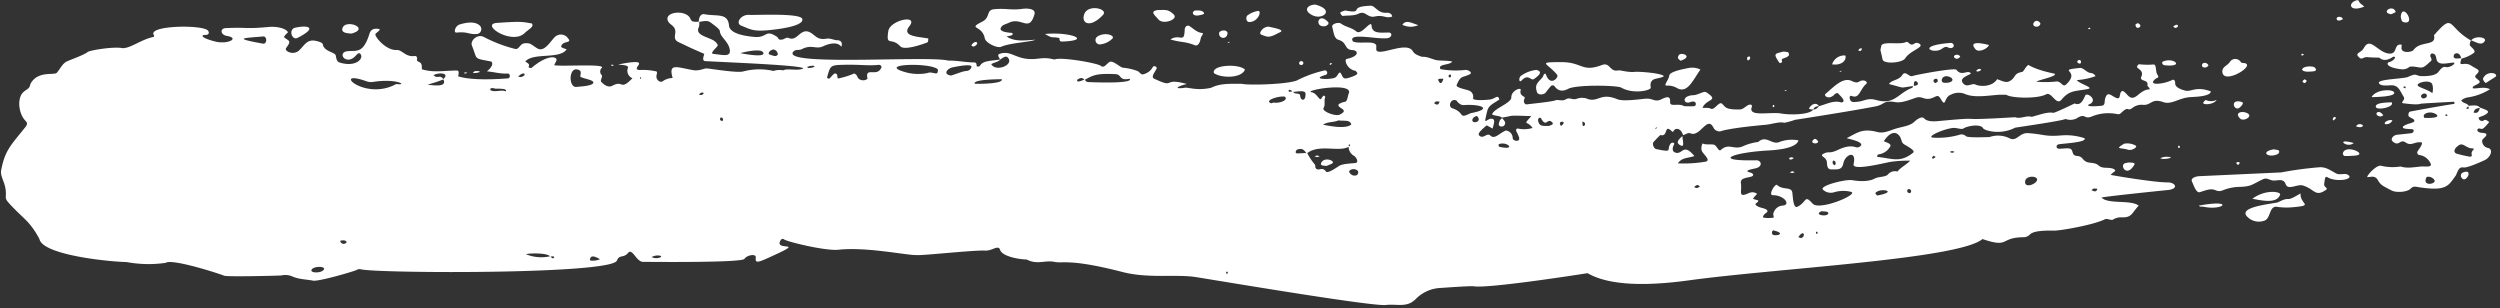 <?xml version="1.0" encoding="UTF-8" standalone="no"?><svg xmlns="http://www.w3.org/2000/svg" xmlns:xlink="http://www.w3.org/1999/xlink" fill="#000000" height="81.3" preserveAspectRatio="xMidYMid meet" version="1" viewBox="-0.3 -0.1 659.9 81.3" width="659.9" zoomAndPan="magnify"><rect x="-0.3" y="-0.1" width="659.9" height="81.3" fill="#333333" stroke="none"/><g data-name="Layer 2"><g data-name="Layer 1" id="change1_1"><path d="M365.44,80.41c3.32-.34,5.7.81,8.07-1.69a9.79,9.79,0,0,1,5.95-2.78c.94-.06,8.37-.61,9.29-.47,4.11.64,30-3.46,30-3.46,6.91,4,19.17,2.94,27,1.86C468.89,70.71,516.69,68.31,523,63c7.28,2.48,4.46-.46,10.89-.48a2.3,2.3,0,0,0,1.65-.75c1.14-1.12,4.87-1,6.48-1s10.19-1.46,13.33-3c.56-.29,1.65.42,2.13.07a4.06,4.06,0,0,1,2.5-.56c2.52,0,2.44-1.22,4.25-3.09-2-1.64-8.14-.3-9.81-2.15,1.39-.33,15.82-1.82,17.71-2,2.83-.43,1.66-2-.25-2-3.42.09-16.8-2.21-15-2,.32-.54,1.34-.92,1.13-1.22-.49-.65-1.89-.6-2.76-.65-2.1-.18-1.06-1.08-3.77-1.31-2.31-.22-1.68-1.67-3.5-1.79s-.65-1.9-2.27-2c-.59-.06-2.18.13-2.58.08-.78-.1-.76-1,0-1.16,1.39-.25,7.49-.5,6.81-1.6a15.28,15.28,0,0,0-6.07-.75c-4.48.38-4.48-.3-8.87-.6-2.25-.14-2.92,2.24-4.74,1.42a6.88,6.88,0,0,0-5.42-.38c-.79,0-5.59.25-6.21-.23a1.64,1.64,0,0,0-1.69-.38,20.59,20.59,0,0,1-7,.76c-1.87-.19,2.49-2.19,5.17-2.55,1-.13,2.35.49,2.85.14,1.09-.73,4.56-1.28,5.19-.08.32.62,4.59,1.89,8.42-.12.12-.07,12.29-1.77,13.35-2.32a3.7,3.7,0,0,0,2.86-.11c2.41-1.57,1.94.23,3.89-.47a11.54,11.54,0,0,1,6.91-.7,1,1,0,0,0,1-.3c2.2-2.1,1.45-.22,3-1.33a3.89,3.89,0,0,1,2.78-.82c2.26.19,2.15-1.84,5.38-.71,2.06.73,4-1,6.75-1.29,1.76-.16,4-.1,5.42-.93.19-.12.27-.4.39-.61-4-1.46-5.15.17-6.73-.2-1.07-.26-2.86-.9-2.7-2,0-.71-.4-1-.72-.85-2.2,1.12-6.39,1.61-4.78,0,.8-.83,1.46-.31.73-1.49-.46-.76-.1-2.65-1-2.57a17.5,17.5,0,0,1-3.69-.06c-.32,0-.95.64-.35,1.07.75.52,1.35,1.12.89,2.15-.68,1.51,2,.62,1.57,2.42.76.93.77,1,.37,1-2.69.25-3.6,3.52-5.49,1.62-.78-.79-1.46-1.76-1.94-.76-.33.67-.07,1.83-1.12,1.4-1.38-.54-2.29-1.9-2.92,0-.35,1,.13,1.95-1.06,2.06-3.66.37-3.8-.13-3.24-.36,2.58-1.07-.53-3.32-1-2.36-.63,1.43-1.27,2.74-2.81,2.11,0,0-4.87,2.37-5.61,2.48-1.48-.34-3.83.57-5.7,1.05-1.48-.44-2.92.63-4.39.1-17.77,1.09-6.75-.22-19.42.94-1.53.16-3.66.4-4.59-.63-.58-.67-1.92.24-2.55.85-1.36,1.33-3.61,1.3-5.84,2.16-3.71,1.38-3.39.37-6.22.21-2.25-.11-3.32.7-5.84,2,.89.29,3.5.77,3.84,1.6.13.29-.58,1.05-1.4.79s-2.17-.52-4.68.67-2.36.29-3.79,1,.72.8.8,2.3c.07,1.08.18,1.91,1.23,1.89,1.85,0,2.77.11,3.14-1.69.46-2.21,3.55-3.61,2.68.31-.41,1.83,7.81-.27,9.74-.61a31.1,31.1,0,0,1,5.21-.31c-1.21,1.2-2.5,1.76-3.37,2.86A2.4,2.4,0,0,0,498,46c-.75.69-2.43.48-3.51,1.06-1.5.83-4.15.72-5.84.4S479.41,49,481,50.06a3,3,0,0,0,2.8.6,8.28,8.28,0,0,1,4.36-.15c2.77.45-8.17,5.16-10,3.14-2.24-2.5-1.45-.45-4,.82-1.11.54-1.19-2.43-1.36-3.73-.22-1.66-2.55-.59-4-2-.52-.51-2.42,2.66-1.17,2.68,3.17,0,4.84,2.65,2.56,2.75a2.66,2.66,0,0,0-2.26,1.7c-.53.89.6,1.62-.69,1.54a6.26,6.26,0,0,1-2.2-.13c.11-1.2,1.78-1.27,1-2-.52-.47-1.73-.44-2.66-1.08s.6-.74.41-1.4c0,0-1.08-.3-1.38-.42,1-1.4.22-.21,1.08-1.34-1.32-.82-2.14-.12-3.07.19-1.82.56-.89-1-1.19-2.92-.21-1.43,1.27-1.38,2.74-1.79.91-.31.43-.91-.26-1.08-1.65-.41-.41-.73,1.31-1.09,2.15-.46,1.61-2.2.23-2.14-11.69.25-6.48-2,2.79-2.57,2.25-.1,7.84-.5,8.38-2.69a9.42,9.42,0,0,0-5,.42c-2,.91-3.47-1.94-5.62,0a14.54,14.54,0,0,0-4.27,1.24c-2.39.83-3.46-1-5.61.87-.62.56-1-1.24-1.91-1.41s-2,.12-2.93-.31c-.44,1.2-.33,1.82.05,2.34.79,1.07,2.22,2.31.54,2.51a34.06,34.06,0,0,1-7.09.41c1.1-1.62,2.9-1.38,4.37-1.93-3.1-3.75-3.08,0-5.23-1-.45-.2-.75-.88-.16-2,.32-.59-.57-.68-.86-.3-1.27,1.64.88,2.46-3.87,1.45-.6-.14-1.06-1.39-.67-1.84.57-.65,1.17-1.25,1.77-1.85,2.25.58.89-3,3-1.07.25.24.36.32.53,0,.43-.85,1.89-.9,2.49,1.08.68-.11,1.25-.76,2-.44,2.59,1,4.41-4.86,6.06-1.47a1.77,1.77,0,0,0,1.88.9s1.68-.78,11.7-1.7c1.74-.12,3.77-.92,5.08-.54a17.65,17.65,0,0,0,2.83-.78s14.35-2.21,21.19-3.53c2.59-.48,2-1.71,5.33-1.14,1.59.27,3.61-.55,5.35-1.14s2.15.68,4,.16c1.39-.39,1.79-1.2,2.53,0,1.56,2.75.8-.3,2.76-1a4.51,4.51,0,0,1,3.61-.22c2.5,1.15,6.14.45,9.17.25.61,0,1.23,0,1.84,0,1.21.9,8.22,1.16,10.54-.12,1.42-.74,2.61,3.05,4,1.46,2.16-2.58,3.52-2.2,6.92-2.84,1.9-.36-2.09-1.32-2.85-2.37A17.81,17.81,0,0,0,552.84,20c-.61-1-1.31-.72-1.87-1-.71-.34-1.53-1.23-2.22-1.17-6.57.69.46.49-3.71,4.4-.89.79-1.26-.93-2.54-.82a26.27,26.27,0,0,1-5.33.05c1-.57,5.78-1.46,4.83-2.12-5-1-6.83-2.28-6.83-2.28-.59.06-1.26,1.73-1.68,1.82-2.37.44-1.57,1.35-3.17,2.35-1.08.69-2.05.05-3.46-.43-1.26,2.07-4.48,2-5.69,1.43-1-.54-2.39,1.08-3.44-.55-.7-1.18,1.16-1.73,2.23-2.35-.82-1.23-2.42.9-3.83-1-.48-.63-11.07,1.39-11.61,1.64-.84.38-1.86-1.56-2.67-.3-1,1.52-2.84,1.27-3.54,2.41,4.77,1.23,2.5,1,6.37.54-.08.21-.16.44-.3.49-3.64,1.34-4.55,4.55-9.35,3.21-2.8-.78-3.17.56-6.16.5-1.05,0-1.27-1.92-.4-1.59,2.09.84,2.15-1.77,3.87-3.22.4-.35-.21-.82-.74-.88-1.56,0-1.07,1.1-3.18.12-2.32-1.07-4.78,1.7-6.86,3.43-.56.46.8,1.67,2.27.26a1.36,1.36,0,0,1,.93-.49c.43.46,1.74,1.61,1.55,2.18a.63.63,0,0,1-.54.32c-2-.64-3.71.36-6,1a1.63,1.63,0,0,1-1.43.86c-1.06,1.49-6.45,1.43-8.45,1.06-2.83-.53-8.8,1-7.8-1.68.24-.67-.36-.81-.84-.59-.79.35-1.39,1.17-2.28,1.19-3.92.09-3.83-.67-4.68-1.48s-2,1.77-3,1.28c-.71-.35-1.48-.13-2.2-.26,1.11-2.47,4.56-1.71,1-4.08-.66-.42-2.18.76-3.45.78-3.2.15-2.56,2.51-.81,1.83s1.83,1,1,1.07-1.72,0-2.58,0c-1.45-.92-3.8.33-3.71-1.08.13-1.72-.89-1.42-2.23-.78-1.91.95-2.15-.31-4.33-.11-1.76.16-5.86.76-7.38.13-4.26-1.79-5,.73-7.63,0a4,4,0,0,0-2.85-.19c-1.44.61-1.94-.51-3.19.27-.76.46-2.25,0-2.5.16-.72.4-6.88,1-7.7,1.12-.48.05-.83-.42-.78-1,0-.33.45-.73.05-1-.71-.4-1.15-.85-.9-1.74s-2.51,0-2.47,1.93c0,1.5-4.84,3-5.06,4.49.85.42,2.05.29,2.55.83,3.58-.59,1.22-.62,7.79-.41-2.35,2.68-1.15,1,.33,3.13a7.88,7.88,0,0,1-4,.12c-.09,0-.44.36-.4.45.46,1.19,1.55,2.66.29,2.82-.48.05-1.12-.26-1.14-.72a2,2,0,0,0-1.81-2c-1.71.69-2.94,2.42-4.06,1.35-1-.93-1.85,1.1-3-.07-.57-.61,1.39-2.06,2-2.65l1.57.86c.24-1,.82-2.38-.07-2.58-1.59-.29-2.51,2.55-1.32-2.15.34-1.44,1.83-2,3.16-2.93-.37-1.53-1-.18-2.55,0-.82.09-4.53.42-4.38-.39a1.7,1.7,0,0,0-1.14-2c-.69-.27-3.46-.78-3.19-1.42,1.05-2.67,1.58-1.9,3.49-2.88.78-.38-.35-1.14-1.12-1.14a22.79,22.79,0,0,1-6.63-.2c-.85-1.45,2.41-.95,3.09-2-1.58-.36-3.31-.15-4.4-.43s-2.31-.92-3.6-.82c-.89-.36-1.87-.56-2.44-1.53-1.64-2.73-9.09,1.62-9.61-.32A9.85,9.85,0,0,1,363,12c-.26-1.57-4.6-.38-6.17-1.15-1.74-2.74,8.13-.05,9.66-1.06.82-.56.43-1.29-.15-1.3-2.16,0-4.43.4-4.6-1.78-.13-1.81-2.65,2.69-4.06,1.47-1.15-1-2.72-1.12-3.92-2-.8-.61-2.65.11-2.41.81.41,1.47.45,3.07,1.69,3.43,2.36.69,1.4,2.59,3.65,2.7,1.58.07,1.9,1.62-1.5,2.33-.8.17.09,2.81,2.33,3.14.51.59,1.22.91-1.83,1.86-1.42.44-1.48-.11-1.95-1-.52-1.07-.78.28-1.47.83-.89.74-7.06.63-2.64-.61a.61.61,0,0,0-.28-1.18,31.06,31.06,0,0,0-6.94,2.45c-1.72,1.2-13.1,1.56-15,1.07-2.73.05-5.48-.21-8,1.05-3.67.86-6-.14-6.94,0-2.26.37-3-.08.51-1-6.74-1.8-2.73,1.42-8.65-1.41-.89-.45.19-1.67.64-2.58.24-.49-.51-.92-.92-.57a3.84,3.84,0,0,1-2.53,2c-.67.24-1-.62-1.53-.84a14.82,14.82,0,0,0-4-.9c-1.06-.42-2.72-2.13-3.58-1.41s-1.36,1.55-2.13.93c-1-.76-10.79-2.44-12.23-1.66-3.58-.92-4.21.24-7.75-.25-3-.49-4.17-2.13-6.77-1.25-.66.26-.19.81.15,1.48-2.07.39-4.5.22-5.26,1.59-.19.35-.92.36-.93.1,0-.57-.09-.93-.76-.92-2.24,0-4.43-.53-6.66-.46-5.28-1.43-45.11,1.64-40.86-2.47.58-.55,1.44-.21,2.1-.55,2.67-1.38,3.73.14,5.7-.79,1.51-.7,3.76-1.29,4.77.16.31-.84.12-1.68-1-1.74-1,0-1.87-.59-2.9-.41-2,.33-2.6-.39-3.7-1.24-3.11-2.39-3.81,2.15-6.26,1.07-.69-.3-1.15.32-1.74.4-1.32.15-.74-.29-1.5-.8-3.12-2-2.35.44-5.94.1-2.23-.21-6.41-.79-6.61-3-.32-3.45-3.2-2.34-6.57-3-.6-.11-1.38.42-1.41,2-.91,0-1.88.17-2.18-.72-1-2.63-7.32-2-5.88.67.31.57.9.83,1.31,1.29,1.5,1.61-.72,3.14,1.48,4.17,4.2,2,2.84,1.36,6.73,3.08-.24.76-.61,1.85.24,1.9,6.11.35,31,1.29,24.89,2.22-1.43.18-3.42-.28-4.33.23a4.73,4.73,0,0,0-2.53.15,16.67,16.67,0,0,0-8,.13c-1.53.42-7.71-.59-9.57-.8-.65-.08-2,.74-3.6.46-4.4-.75-6.64-2-5.45,2.07a4.88,4.88,0,0,0-2.67.87c-.42.42-1.92-.21-1.57-1.7.19-.84.16-.9-.51-1a15.74,15.74,0,0,0-4-.28c-.79-.07-.87-.33-.56-.87.17-.33.59-.64.39-1-.4-.62-4.74.25-5.45.43.82.11,2.79.12,2.57.84a2.12,2.12,0,0,0,1.18,2.77c-3.35,3.46-2.3.34-5.33,2-1,.53-2.17-.21-2.91-1.07-.35-.41.46-1.34.13-1.74a1.33,1.33,0,0,1,.05-1.95c.9-1.15-11.24-.24-12.61-.7.18-.33.35-.64.52-1,.71-1.3-2.06-2.07-6.53,1.77-.69,0-.79-.22-.67-.5.26-.63-.35-.75-.92-1.25,2.14-2.42,9.16-.49,10.9-3.2-.46-.18-1.56-.39-1.43-.83.45-1.52,3-.68,1.8-2.07A2.3,2.3,0,0,0,146,9.83c-1.42,1.58-2.82,3.94-4.6,2.76-1.49-.94-1.7-1.46-3.35-1.24-1.14.16-1.3,1.64-2.35,1.47a37.24,37.24,0,0,1-8.31-3.17c-1.71-.87-3.64,1-3.12,2.29,1.55,3.8.26,3.27,5,4.18.45.08.8,1.18-1.05,2.61,1.86.16,3.66.71,5.54.58.65,0,.73,1.24,0,1.28-3.5.27-9.66.56-13.13-.55.13-.69.37-1.54-.36-1.53-3.7.06-6.11.6-9.22-.32,0-1,0-1.5-.53-1.82-.3-.19-.79-.31-.75-.68.07-.6,0-1.06-.66-1-2.39.31-3.23-1.67-4.75-1.6-2.8.17-6-3.72-5.53-4.27.33-.4,1.32-.9,1-1.27-1.39-.19-2.16,0-2.59,1.21C95.6,14,94,13.21,91.56,13.4c-2.82.22-1,3.35,1.33,1.83.9-.59,1.4-1.83,2-1,.84,1.15-1.29,3.5-5.55,2.17-.78-.24-.89-1.14-1-1.81-.21-1-3.09-1-3.43-3-.08-.58-2-1-2.67-1-1.67.07-2.19,1.22-3.49,2.53-1.51,1.53-4,.31-3.56-.46s1.36-1.58.54-2.18c-1.16-.85-1.53-.58,0-2.07C75,7.18,72.28,6.88,70.88,7c-6.67.61-5.44.06-11.53.31-1.69.08-1.49,1.79.29,2.09,3.39.55.23,2.29-3.08,1.47-4-1-3.85-1.8-2.61-1.75.88,0,1.09-.59.63-1.16-1.4-1.59-15.71-1.38-14.32,1.12.17.28.15.54-.11.59-3.11.6-6.35,3.23-8.27,2.91-2.38-.41-8.51.59-9.08,1.07-.83.71-4.17,1.89-5.39,2.44s-1.76,1.91-2.7,3c-.67.77-4.76-.57-6.81,2.66-.26.41-.28,1-.59,1.34s-1,.71-1.45,1.13c-1.7,1.57-1.28,5.65.52,7.51.63.64.54,1,.07,1.65C2.63,38.2,1,39.49,0,44.89c-.28,1.55,1,3,1.22,5.34s-.73,1.72,2,4.52c2.89,3,4.53,3.8,6.89,8.25.9,4.27,18.62,6,23,6.07a31.59,31.59,0,0,0,10.34.21C45.06,68.12,57.2,72,58.85,72.67c.86.35,14.7,0,15.15-.07a4.64,4.64,0,0,1,2.91.29c1.73.76,3.63.74,5.45,1.09,1.39.26,10-2.21,11.43-2.8a1.47,1.47,0,0,1,1-.23c3.62,1.13,66.3,1.44,67.75-2.27.65-1.67,1.74-.58,2.92-2s2.18,2.35,4,2.34c1.33,0,26,.28,26.73-.78s3-1.37,3-.5-.36,1.81,2.15.74c12.8-5.7,2.42-1.86,4.39-5.13.22-.37.6-.52.91-.27.77.62,11,3.12,14.41,2.74,7.55-.81,18.49,1.59,20.72,1.4.8.23,15.08-1.35,18-1.17,1.91.09,3.43-1.66,3.93-.17.56,1.77,5.24,2.5,7,2.52,2.88,1.48,4.8.1,7.36.63,2.21.47,4.05-.9,17.9,2.66,6.77,1.77,13.93.56,19.2,1.32C319.24,73.63,361.47,80.79,365.44,80.41Zm187.9-30.67c-.33.95-.8.72-1.58.34C552.45,49.52,552.36,49.66,553.34,49.74Zm-16.09-2.83c1,1.1-2.82,2.91-3,1.2S536.61,46.26,537.25,46.91ZM515.67,40c-.91.35-.51.29-1.34,0C515.15,39.73,514.76,39.67,515.67,40Zm-5.57,1c.17.11.33.2.51.3C510,42.12,509.21,41.76,510.1,41ZM483.59,42.3a.58.58,0,0,1,.62.41C484.46,44.2,482.94,43.19,483.59,42.3Zm11.62-1c0-.37.14-.64.33-.65a4.08,4.08,0,0,0,3-1.92c.65-.83-.66-1.15-1.6-1.55,1.77-2.67,3.29-2.58,4.15-1.38.63.82.39,1.66,1.21,2.18s3.09,1.66,2.39,2.22C501.24,43,499.1,41.68,495.21,41.32Zm9,9c-.09.19-.13.46-.29.56s-.73-.07-.78-.44C503,49.72,503.93,49.54,504.16,50.28Zm-9.3.37c1.32-1.22,6-.23.31.84C494.69,51.09,494.67,50.82,494.86,50.65Zm-14.26,5c.7.07,1.85,0,1.62.64C481.89,57.23,478.2,56.59,480.6,55.61Zm-1.22,5.48c.14.43-.06.53-.3.45C478.94,61.12,479.12,61,479.38,61.09Zm-4.21,1.64-.83-.28C475.83,60.26,476.42,62.31,475.17,62.73Zm-7.13-2c2.54.63,1.3,1.38-.23,1.15C467.18,61.77,467.36,60.56,468,60.73ZM448.39,49.19a2.24,2.24,0,0,1-.94.36l-.58-.28C447.79,48.45,448,48.72,448.39,49.19ZM513.9,20.07c2,.5,1.31,1.9-1.1,1.66C511.74,21.61,512.21,19.68,513.9,20.07Zm-2.77.87c.21.62-.15.64-.6.91C509.26,21,510.93,20.3,511.13,20.94Zm-6.27,1.61a5.88,5.88,0,0,1,.1-.95C505.29,20.65,507.09,22.47,504.86,22.55Zm-67.74,11c-.19.39-.39.3-.6.24A2.79,2.79,0,0,1,437.12,33.5Zm-19.69-1.58c1.41.47.17,1.75,0,.91A4,4,0,0,1,417.43,31.92Zm-5.14.71a5.93,5.93,0,0,1-.53.47C410.61,31.76,413.08,31.77,412.29,32.63Zm-5.73-1.38c1.34,2.27,1.53-.28,2.75.79.67.59,0,.79-.79,1.05-1.46,0-2.59.2-2.83-1.46C405.64,31.08,406.19,30.68,406.56,31.25Zm-11.23,6.66c2.21-.88,4.79,1.77.13.68C395.3,38.56,395.19,38.32,395.33,37.91Zm-7-6.42a1.35,1.35,0,0,1,1.24-1C391.15,32.09,388.14,32.77,388.34,31.49Zm-5.72-11.91c.29.49,0,.72-.41.7C381.88,19.79,382.2,19.55,382.62,19.58Zm1.67,7c.67.75,1.17,1.05,1.86,1,4.66-.3,7.67,1.05,1.73,2.15-3.39,1.66-1.31-.14-4.84-1.31C381.72,28,382.78,25.52,384.29,26.54Zm-3.6-5.85c-.22.54-.36,1.19-.91,1C378.84,20.54,379.49,20.7,380.69,20.69Zm-1,6c-.35,1-.79.82-1.45.35C378.81,26.65,378.4,26.61,379.71,26.73Zm-37.5,12.59c1.19-.4,1.67,0,2.34.93-.79,0-1.57.08-2.37.09S341.81,39.46,342.21,39.32Zm13.67,6c-.29-.59,1.32-1.33,2.3-.33C358.57,46.54,356.49,46.66,355.88,45.37Zm-.19-20.73c-.69,3.06-.53,1.54-2.56,2.74-.79,1.12,3.11,1.35.24,2.77-1.13.56-4.83-.88-4.27-1.75s0-2,.47-2.89c-.52-.77-.62-.17-1.1.45s-1.16-1.48-2.44-1.68C343.17,23.82,357.26,21.37,355.69,24.64Zm.08,13.85c-.07-.22-.06-.42.14-.53C356.21,38.44,356,38.51,355.77,38.49Zm-6.83-5.66c1.3-.88,2.82-.57,4.09-1.16,1.39.24,3.11-.26,3.38,1.12C354.8,34,350.87,33.18,348.94,32.83Zm6.77,5.8A2.76,2.76,0,0,0,357.05,41c.7.38,1.41,1.84.42,1.93-1.32.15-3.32.17-4.31.77-.69.44-3,2.1-3.47,1.46-1.09-1.43-1.83.07-2.68-.85-.19-.21-.06-.76-.25-1a15,15,0,0,1-2-3C348,37.86,353.14,40.13,355.71,38.63Zm-11.38-14c.1,2.16-1.33,1.89-1.4.6a.53.53,0,0,0-.36-.53c-.51-.17-1.17,0-1.49-.55C342.27,24.09,344.29,23.59,344.33,24.68Zm-3.48-.57c-.29,0-.58.07-.87.08C339.49,23.39,340.56,23.51,340.85,24.11Zm-2,1.31c1.18,1.09-1.82,1.89-2.87,1.6-.21,0-.46.14-.7.2C333.17,26.43,337.33,25.12,338.89,25.42ZM323.74,71.64c.15.43-.05.56-.32.5C323.25,71.66,323.46,71.55,323.74,71.64ZM188.07,14.14c-1.07-.11.29-1.17,1-2.07.36-.44-.7-1.34-1.2-1.6-1.8-.91-4.45-1.39-3.82-3.12a2.84,2.84,0,0,0,.2-1.67c1.13-.17,2.22-.5,3.08.2.48.37,2.36,1.65,2.38,2.22.08,1.63,2.47,2.86,2.65,5.13C192.51,15.08,190.11,14.31,188.07,14.14Zm7.06-.21c1.19-.35,5.35-1.29,6-.21C202,15.14,196.76,14.27,195.13,13.93Zm7.81.4c-.91-.27.22-1.45,1.08-1.35a1.44,1.44,0,0,1,1,1.29C204.53,15,203.9,14.62,202.94,14.33ZM69.05,11.41C61.41,10,63.37,10,69.21,9.52,70.19,9.43,70.3,11.64,69.05,11.41Zm12.89,59.7c.47-1,3.76-1,3.26-.09C84.57,72.11,81.48,72,81.94,71.11Zm7.55-7.65c1.1-.27,1.55-.06,1.71.39A.94.94,0,0,1,89.49,63.46Zm14.8-41.39c-8.42,4.69-17.4-4.16-7.84-.71a3.6,3.6,0,0,0,1.81.15C104.68,20.53,107.48,22.57,104.29,22.07Zm8.25.18a42.6,42.6,0,0,0,4.19-1.38C117.73,22.83,114.73,22.53,112.54,22.25Zm4.18-1.5c-1-1.29-1.46.11-2.58-1C115.56,18.91,118.54,19.18,116.72,20.75ZM133.24,24c-1.38-.46-2.66.24-3.81-.17-.61-.19-.45-1,1-.53C131.43,23.33,133.61,23.2,133.24,24Zm3.91-3.73-.67-.15C138.13,18.38,139,19.89,137.15,20.24ZM138.52,67c1.21-.34,5.76-.32,6.34.56A10.62,10.62,0,0,1,138.52,67Zm6.54.64a2.37,2.37,0,0,1,.57-.08C146.32,67.61,145.86,68.61,145.06,67.68Zm10.36,1c.06-1.57,1.28-1.11,2.65-.32A4.67,4.67,0,0,1,155.42,68.64Zm-3.53-45.8c-2.29.3-2.12-6,.79-4.37.51.29.26,1,.19,1.66.8.58,3.72.83,3.43,1.66S152.71,22.74,151.89,22.84Zm16.83-2.68a3.76,3.76,0,0,1,.25.54C168.67,20.74,168.55,20.57,168.72,20.16Zm3,47.57a3.84,3.84,0,0,1,1.35-.39C175.67,67.27,173.27,68.65,171.69,67.73Zm12.5-42.94c.58-.57.93-.53,1.25-.32A.82.82,0,0,1,184.19,24.79Zm6.27,7c-.9.18-.88-.84-.4-.88A.55.55,0,0,1,190.46,31.77Zm22.65-13.9-.44-.31C214.89,16.75,215.59,17.73,213.11,17.87Zm15.54,2.6c.11.64-2.3,1.17-2.76-.6-.37-.43-.67-.63-.81-.57a18.64,18.64,0,0,1-3.48,1.14c-.85.26-.85.26-.94-.8-.68-.93-1.11.1-2.09,1-.57,0-.62-.28-.53-.56.78-2.65.77-3,3.71-3.08,5.05-.16,6.82.31,9.89,0,.36-.05.81.35.71.62C231.35,20.45,228.06,17.41,228.65,20.47Zm15.87-1.31a12.51,12.51,0,0,1-5.43-.11c-8.85-2.32,6.42-2.77,8.15-.83C247.34,20.25,246.12,18.64,244.52,19.16Zm10.27-.54c-.91,0-2.74.82-4.08,1.2-2.27-.32-1-1.92.55-2.2,1-.18,4.92-1,4.84-.09A1.36,1.36,0,0,1,254.79,18.62ZM257,22c-.62-1.1,5.84-1.19,7.11-1.19C264.68,22,258.28,22.08,257,22Zm4.36-5.18c.85-.49,1.87-.56,2.39-1.24.64-.39,1.44-1.06,1.94-.52C267.57,17.05,262.48,19,261.35,16.82ZM284,21c.79-.63,1.41-.68,1.92-.07C285.12,21.21,283.94,21.82,284,21Zm2.84.54a.84.84,0,0,1-.75-.6c2.06-1.14,3-1.72,8-1.47,1.81.07.87,1.79,3.68,1.23C298,20.68,299.85,22.08,286.82,21.56ZM649.94,44.1c1,.19,4.58-1.47,5.55-1.89,1.52-.65,2.55-2.91.92-3.26a1.87,1.87,0,0,1-1.48-1.47c-.19-.74.14-.79.78-1.47.77-.88,0-1-1.06-1.06-1.52-.24-1.09-1.29-.39-1.12s.75.38,2.5-1.71c-1.68-1.35-1.14.21-2.48-.47-.83-1,.16-.76,1.28-1.4,1.83-1,.5-1.28-1.24-1.95-.7-.81-1.9-.54-3-.48-.43-.76-1.54-.62-1.94-1.41a3.4,3.4,0,0,1,1.74-.8,15.12,15.12,0,0,0,5.84-2.16c-1.56-.76-3-.13-4.48-.22-.64-.82,2.58-1.12,1.56-2.09-1.23-1-1.23-1-.45-1.82,1-1-.17-1.15-1.53-2.06-2-1.37-3.59.81-2.61-1.9a9,9,0,0,0,3.17-1.45c.7-.47-.17-1.2-.72-1.72s-.15-1,0-1.63c-6.33-3.59-4.34-7.51-9.73-1.35.77,3-3.56,1.34-5.39,3.88-.47.62-3.36,1-3.18-.66.08-.74.06-.78-.29-.78-1.69,0-.81,2.37-2.74,2.4-2.85,0-4.89-4-6.48-2.11-.31.37-.51.84-.84,1.19-.6.61-1.69.89-1.17,1.55,1.17,1.42,1.14.14,2.68.31,1,.11,2,.09,3,.13,1.06,1,2.42.59,3.59-.21a.42.42,0,0,1,.59.22,2.65,2.65,0,0,1-1.71,1.2c-.65.28-.54,1.4,3.25,1.84a2.73,2.73,0,0,0,2.1-.53c.49-.42,2.17,0,2.86.08,1.21.15,1.8-.79,2.81-1.59.52-.44.18-.84,0-1.26s.13-.87.42-.86c1,.06,1,.85,1.19,1.62.46,1.56,2.37,1,4.25.79,1.35-.08-.68,1.49-1.85,1.17-.82-.24-1.45.71-2,1.39-.91,1-3.17,1.05-4.56,1-.6,0-1.21-.41-1.78-.37a10.06,10.06,0,0,0-1.72.65c-2,.53-8.79.57-7.41,1.79.64.61,2.19.38,3.18.36,1.82,0,2.18,1.36,3.24,3.11.49.82-1.19,1.54,0,1.66,1,.1,3.45.47,4.43.11.26-.09,8.22-.5,8.83-.54.2.32.1.57,0,.58-3.25.47-11.61,2-11.65,2.05-.36.08-.56,1.05-.24,1.29s.84.48,1.25.74c.81,1-1.42.84-2.78,1.83-.52.77,1.27.65,2.38.78.62.06.45.79-.08,1-.17.08-3.82.43-4,.46-.92.14-1.77,1.12-1.07,1.75,1.68,1.53,1.9-.78,3.44.29s2.38-.4,4.29,0c.1.69-.77,1.69-1.2,2.38a.7.7,0,0,0,.37.9,3.82,3.82,0,0,1,3.13,2.32c.37,1-1.39.68-2.41.73-1.85.12-3.69.59-5.54,0a13.33,13.33,0,0,1-5.15-.19c-1.19-.32-3.82,2.59-3.65,3l1.1-.1a1.56,1.56,0,0,1,1.6.72c.84,1.42,1,1.49,3.7,2.89,1.16.63,4,.48,5-.41a1.52,1.52,0,0,1,1.51-.56c8.07,1.35,8.42-.21,10.44-2.94C648.48,45.2,648.65,43.88,649.94,44.1ZM634.65,23.24c-.75-.27-.64-.42-.34-.5S634.76,22.75,634.65,23.24Zm4.62,2.65c-1.36-.64.35-1.81.92-1.06C640.46,25.16,640.29,25.85,639.27,25.89Zm2.47-1.4c-1.79-1.35-5-1.7-3.5-2.58,1-.58,3.27-.79,3.52.37A4.15,4.15,0,0,1,641.74,24.49Zm12.54,3.92c-.38,1.45-.95,1.33-1.64,1.22C652.8,29,653,28.48,654.28,28.41Zm-3-.46c0,.2.07.4.08.6C650.7,28.77,650.38,28.49,651.26,28Zm-1.91-12.69c-.91.06-2.11.33-2-.6S649,13.53,649.35,15.26Zm-.54,22.93c1.06-.65,1.87.82,3.35.87,1,0,.21.4,0,.93-.31.69.38,1-.42,1.29a31.86,31.86,0,0,1-3.38-.76C647.4,40.35,647.08,39.34,648.81,38.19Zm-8.55,8.41a1.91,1.91,0,0,1,2,.81C643,48.51,638.78,49.27,640.26,46.6ZM639.62,31c-.8-1.22,1.83-2,3.27-.82C643.79,31.06,640.87,31.08,639.62,31Zm6.11-.54a.46.46,0,0,1-.62-.18C645.49,30,645.62,30,645.73,30.47ZM407.66,24.39s.83-1.11,1.38-1.73a.66.66,0,0,1,1,0c1,1.42,2.3,1.37,3.59.69,2.31-1.18,13-.92,14-.33,3.23,1.85,7.92.74,7.8,0-.23-1.28.16-2,1.19-2.3.46-.13,2.52-.47,2.2-.79-.84-.76-6.45-1.17-7.57-1.06-1.9.19-3.81-.49-4.36-.39-2.3.51-2.18-2.18-4.25-1.45-5.4,2.06-5.18-.69-10.67-.73-6.79,0-3.85.17-1.25,3.34.51.63-1.44,2.81-2.62.68-.17-.33-.31-.68-.47-1-.61.12-.5.73-.78,1-1.35,1.56-2.07,1.89-1.47,3.86C405.64,25,407,25,407.66,24.39Zm205.53,24c-.19,1,1.35,1.14.33,1.73-2.76,1.83-2.88-.36-6-1.27-1.45-.41-3.83,1.35-4.48-.3-.48-1.34-1.41-1.14-2.81-1s-2-.91-3.21-.33c-2.68,1.24-2.89,1.88-5.89,2a12.8,12.8,0,0,0-4.73.92,2.12,2.12,0,0,1-1.81,0c-1.43-.65-2.7.06-4.3.5-.9.2-1.59-1.94-2-2.84s1-1.32,1.78-1.39l21.77-1a97.11,97.11,0,0,1,9.95-1.35c1.73-.14,2.77.62,4.47,1.58,1.15.61,2.33-.15,3.23.42,1.8,1.17-3.14,2.07-5.49.59C613.31,46.26,613.36,47.61,613.19,48.4ZM269.6,2.23c1.39-.19,3.53,0,3.17,1.38-1.39,5-3.4.64-6.77,2.3-.92.44-1.73.51-2.11,1.31-.53,1.08,1.82,1.27,3,1.38.45.73-.57.68-1.49.92,2.19,1.52,5,1,7.6.87-1.15.59-6.68.81-9.05,1.86-1,.45-4.08-1-4.31-2.25-.69-3.61-4.76-2.29-.59-4.43,2.14-1.1.88-3.08,3.14-3.25C265.52,2.05,266.6,2.66,269.6,2.23ZM195.33,6.66c-1.58-.63-.07-3,2.16-2.83,1.75.11,13.7-.57,14,1.12s-5.1,2.45-6.85,2.68C198.65,8.42,198.19,7.8,195.33,6.66Zm38.84,1.49c.39-3,8.44-4.65,5.39-1.1-1.64,2.44,2.25,2.5,5.17,3,0,.75-.11,1-.32,1.08-1.48.55-6,2.13-7.06,1C234.94,9.56,233.54,12.33,234.17,8.15ZM600.89,53.34c4-2,1.49.39,6.07-2.4-.23,2.94,3.72,3.13-2,3.66a17.71,17.71,0,0,1-4.05-.08c-2.35-.52-1.72,3.18-3.6,3.66a4.25,4.25,0,0,1-4.42-1.07C590.54,54.72,597.58,53.94,600.89,53.34ZM502.8,11c.38-.18.67.19.95.42,1,.82,1.28-.64,2.39-.08,2,.93-2.19,1.8-3.52,3.93-.74,1.26-5.74,1.65-6,.3-.72-3.39-.62-1.93-.34-3.53C496.54,10.66,501.16,11.82,502.8,11Zm-62.47,8.81c.13-1.08,4.25-1.8,5.33-2a4.93,4.93,0,0,1,2.89.45c-1.9,2.61-3.37,6.4-6.1,4.93a4.81,4.81,0,0,0-2.78-.69C438.62,22.6,440.18,21,440.33,19.83ZM140.1,6.1c.64.93-.91,1.53-1.87,2.49-3.31,3.36-12-2.32-7.32-2.65C137.08,5.53,137.39,5.61,140.1,6.1ZM361.4,1.41c1.3-.1,1.9,2,4.19,1.86.76-.06,1.47.18,1.59,1-1.67.61-2.25-.55-4.65,0-1.9.39-2.43-1.63-4.13-.79-1.37.67-2.89.44-4.35.64-1-1-.6-1,.7-1.45.94.12,2.71.59,3-.13C358.09,1.48,360.26,1.52,361.4,1.41Zm-52.77,8.9c2.53-1.61,3.61,1.12,3.77-2.32,0-1.25.78-1.52,1.3-1.19,1.08.73,2,1.64,3.16,1.78.89.13-.08.59-.25,1.57-.28,1.53-1,1.91-1.48,1.7C312.28,10.74,311.74,11.22,308.63,10.31Zm277.68,8.56c-.09-1.41,1.4-1.58,2.1-2.79a1.72,1.72,0,0,1,2.78.2c.15.25.37.22.64.24C595.83,16.81,586.57,22.54,586.31,18.87Zm-258-.61c-.82,2.32-6.23,2.35-8.18.93C319.41,17.05,326.6,16.61,328.32,18.26ZM286,3.41c1.19-2.47,6.37-1.11,4.82.46C287.26,7.63,284.87,5.9,286,3.41ZM120.19,8.5c-.85.08-.37-1.78.87-2.15,1.68-.51,4-.91,5.27.29a1.3,1.3,0,0,1-.7,2.24C123.41,9.05,123.3,8.2,120.19,8.5ZM279.33,9.93c-2.47-.47-1.42.29-3.81-1.06,6.64-.64,12.72,1.7,4.54,2C279.36,10.9,279.36,10.41,279.33,9.93ZM594.24,52.37c3.38-2.57,7.58-1.91,7.32-1.09C600.71,53.77,596.69,52.81,594.24,52.37ZM305.53,5.08c-1.3-1.46-2.23-2.13-.32-2.53,2.15,0,2.83-.28,4.33,1.2C310.79,5.05,306.75,6.47,305.53,5.08Zm41.25-4c5.41,1.4,2.09,4.14-.55,2.89S344.76,1.21,346.78,1.12ZM78.23,9.9c-1.49.76-2.46-2.28-.6-2.69C81.13,6.44,83.61,7.18,78.23,9.9ZM332.51,8.17a2.46,2.46,0,0,1,2-1.24c1.46.32,4.54.86,3,1.51-1.35.64-2.52,1.47-3.81,1C332.74,9.07,332,9.05,332.51,8.17Zm182.54,4.31c-1.14.52-1.2-.88-2.77.3-2.14,1.55-7.24-.79,2.26-1.55C515.37,11.16,515.76,12.18,515.05,12.48ZM401.27,19.85a8.57,8.57,0,0,1,4-1.5c.9.28,1.78.71-.64,2.39-.87.63-1.44-1.55-3.31.42C400.61,21.89,400.5,20.3,401.27,19.85ZM289.36,9.55c2.13-1.36,4.89-.21,3.9.61A5.39,5.39,0,0,1,290,11.63,1.14,1.14,0,0,1,289.36,9.55ZM92.49,8.76c-1.14-.07-2.82-.17-2.38-1.45C90.92,4.83,97.52,7.37,92.49,8.76ZM625.71,25.55c1.08-2.09,5.45-2.17,5.91-1.32C632.29,25.42,627.17,25.49,625.71,25.55ZM581.32,54.47c-.41-.09-.88.13-1.22-.29C589.73,52.39,586.66,55.6,581.32,54.47Zm-109.4-40c-.37.54-1,.65-1.55.88s-.32.54-.24.87c-.38.41-.63.41-.78.2-1.72-2.54-1.1-2.28,1.06-2.9a7.1,7.1,0,0,1,1.22.15C471.8,13.75,471.92,14,471.92,14.5ZM329.42,5.71c-.65,0-1-1-.51-1.69a6.68,6.68,0,0,1,2.59-1.19C333.06,2.32,331.87,5.8,329.42,5.71ZM619.74,41.07c.08,0-.53,0-1.12,0-.32,0-.58-.48-.47-.82.74-2.23,6.1.13,3.71.65C621.39,41,620.9,41,619.74,41.07ZM483.3,16.89a3.35,3.35,0,0,1,3.49-2.34C487.18,15.62,486.05,17.26,483.3,16.89Zm175,3.36c-.83.52-1.65,1.05-2.47,1.58-.64-.58-.8-1-.67-1.29C656.3,18.26,659.57,19.35,658.3,20.25ZM561.37,39.41c-1.86-.59-3.6,0-1-1.57a4.48,4.48,0,0,1,3.09.51C564,38.67,562.53,39.76,561.37,39.41Zm65.51-11.66c.47-.81,3.13-.78,4.11-.85C632,28.27,626.08,29.36,626.88,27.75Zm-63.8,15.63c-2.06,3.57-4,0-2.42-.4.23-.06.47-.11.89-.19C562.3,42.83,563.43,42.78,563.08,43.38ZM521.16,12.9c-1.79-2.05.94-1.81,3.55-1.11C524.32,12.79,522,13.86,521.16,12.9ZM652,10.56c1-1.34,4.34-.87,3.51.28S653.49,11.09,652,10.56ZM593.22,30c.92.8-1.42,2.06-2.25,1.16C589.26,29.44,592,29,593.22,30Zm17-12.49c.7.14,1.34,1.11.1,1.22-.77.07-2.19.24-2.79-.23S608.25,17.16,610.26,17.52Zm-10.42,21.8c.4.06.76.11,1.12.18.65.14.4.9,0,1.08C598.51,41.74,596.1,40,599.84,39.32ZM621.68,0c.28-.07.6-.06.67.18.22.74,1,.94,1.38,1.48C619.93,3.2,619.28.75,621.68,0ZM633.4,4.33c.34-4,4.05,1.92,1.06,1.48C633.6,5.72,633.57,5.13,633.4,4.33ZM571,17.11c-.36,0-.94-.77-.27-1C573.53,14.94,576.5,17.73,571,17.11ZM350.34,5.81c.05.07,0,.24,0,.47-.22.16-.48.46-.79.52C346.45,7.35,347.62,2.73,350.34,5.81Zm23.73.72a4.9,4.9,0,0,1-4.2-.09C370.8,5,372.35,6,374.07,6.53ZM315.92,4c-1.72.11-1.63-1.14-.68-1.34.91,0,1.84-.08,2.27.65C317.76,3.72,316.42,3.88,315.92,4ZM649.55,46.92a.9.9,0,0,1,.31-1.5C652.72,44.3,650.65,48.37,649.55,46.92ZM591.48,26.83c.59.21-.05,1-.51,1.39C589.42,29.63,588.05,25.76,591.48,26.83ZM581.26,27c.33-.48.61-.75.73-.69a3.17,3.17,0,0,0,2.8-.06C584.19,27.52,581.11,27.7,581.26,27ZM323.62,9.11a1.08,1.08,0,0,1-2.12-.31.56.56,0,0,1,.31-.6C322.67,7.64,324.12,8,323.62,9.11Zm307.2-5.45c-2.85-.49.61-2.8,1.25-.58A6.23,6.23,0,0,1,630.82,3.66ZM443.3,15.94c-.56-.49-1-.68-.42-1.52S446.81,14.75,443.3,15.94ZM621,37.65a2.14,2.14,0,0,1-2.48.13C617.89,37.4,618.07,36.85,621,37.65ZM443.79,35.8c0,1,.66,3-.38,2.53C441.91,37.61,442.64,36.88,443.79,35.8ZM538.26,6c.14.54-.7,1.27-1.57.79S537.13,4.47,538.26,6Zm-142,25.14c.52.64,1,1.06.59,1.75s-1.73.48-1.51-.35C395.47,32,395.61,31.38,396.23,31.12Zm82.16-2.4c-.83.12-.61.09-1.24-.21,1-1.62,2.24-1.38,2.6-.65C479.21,28,478.62,28.08,478.39,28.72ZM582.64,17.19c-.61.88-1.7.55-1.71,0C580.94,16.22,582.35,16.29,582.64,17.19Zm-66.79-2.76a1,1,0,0,1,1.27.4C516.24,16.17,514.78,14.8,515.85,14.43ZM616.91,4.37c.56-.14,1.17.21,1.21.58C616.46,6,616.06,4.56,616.91,4.37ZM631.2,31.68a1.77,1.77,0,0,1-1.79,1C628.55,32.42,630.12,31.29,631.2,31.68Zm-61.29,10a3.87,3.87,0,0,1,1.33-.39C574.89,41.25,570.67,42.28,569.91,41.64ZM257.1,12a.66.66,0,0,1-1-.13C257.09,10.26,258.42,11.17,257.1,12ZM628.8,30.35l-.66.31C625.87,30.44,627.45,28.28,628.8,30.35ZM125.22,18.65c1.06,0,.69,0,1.21.22C125.22,19.38,123.68,19.21,125.22,18.65ZM343.7,16.36c.25.68-.82,1-1.06.34A.56.56,0,0,1,343.7,16.36ZM564,6c1.59.78-.1,1.71-.45,1S563.4,6.32,564,6ZM608,20.83c.19.12.45.18.54.35s-.37.77-.66.62C607.12,21.39,607.64,21.14,608,20.83ZM621.56,33.2c.69-.59.57-.46,1-.54C624.27,32.82,623.11,34,621.56,33.2Zm-141.93,4c0,.89-2.18.63-1.39-.28C478.82,36.24,479.14,36.66,479.63,37.22ZM461.57,14.83a.66.66,0,0,1-.57,1C460.65,15.11,461,14.78,461.57,14.83Zm29.58-2.16c0,.73-.58.81-.92.53A.82.82,0,0,1,491.15,12.67Zm82.76-5.4c-.17,0-.38-.22-.58-.34C574.67,5.72,575.08,7.13,573.91,7.27ZM522.56,18.45c-.59.37-.92.42-1.23.18C521.83,17.88,522.77,18,522.56,18.45ZM549,16.31c0,.3-.2.43-.45.36C547.13,16.24,549,15,549,16.31Zm-75.8,25.28c-1.06,1-1.76-.06-.7-.16A2.08,2.08,0,0,1,473.18,41.59ZM615.6,31.7c-.37-.52.14-1,.46-.92S616.35,31.28,615.6,31.7ZM473.47,45.33c-.89.35-.56.27-1.35.08C473,45,472.6,45.07,473.47,45.33Zm117-1.88c-.62-.43-.54-.66-.26-.73C591.07,42.55,591,43,590.48,43.45ZM550.88,7.53a.4.4,0,0,1,.55-.26C551.52,7.55,551.33,7.67,550.88,7.53ZM485.21,18.77a2.2,2.2,0,0,1,.54-.2C485.81,18.82,485.64,18.89,485.21,18.77Zm-14.52,5.11.53-.25C471.31,23.89,471.14,24,470.69,23.88ZM607.2,14.15a.51.51,0,0,1,.63.19C607.35,14.7,607.12,14.64,607.2,14.15ZM468,27.62c.13.51-.08.62-.35.53C467.55,27.65,467.78,27.55,468,27.62ZM122.13,19.16a1,1,0,0,1,.86-.08A.61.61,0,0,1,122.13,19.16ZM574.78,38.32c.25.06.35.28.32.56C574.55,39,574.44,38.84,574.78,38.32ZM161.11,16.93l.62.16C161.25,17.43,161,17.37,161.11,16.93Zm162.58-5.77a3.54,3.54,0,0,1,.52-.25C324.28,11.17,324.11,11.27,323.69,11.16Zm27.19,5.43a2.19,2.19,0,0,1,.46,0C350.79,17.43,350.43,16.77,350.88,16.59ZM348.4,43c.77-2,4.35-.49,2.7.19-.44.17-.88.36-1.24.51C349.14,43.62,348.17,43.66,348.4,43Zm-1.7-1.83c.84-.28.44-.32,1.36,0C347.2,41.4,347.66,41.44,346.7,41.2Z" data-name="Brush Stroke 242" fill="#ffffff"/></g></g></svg>